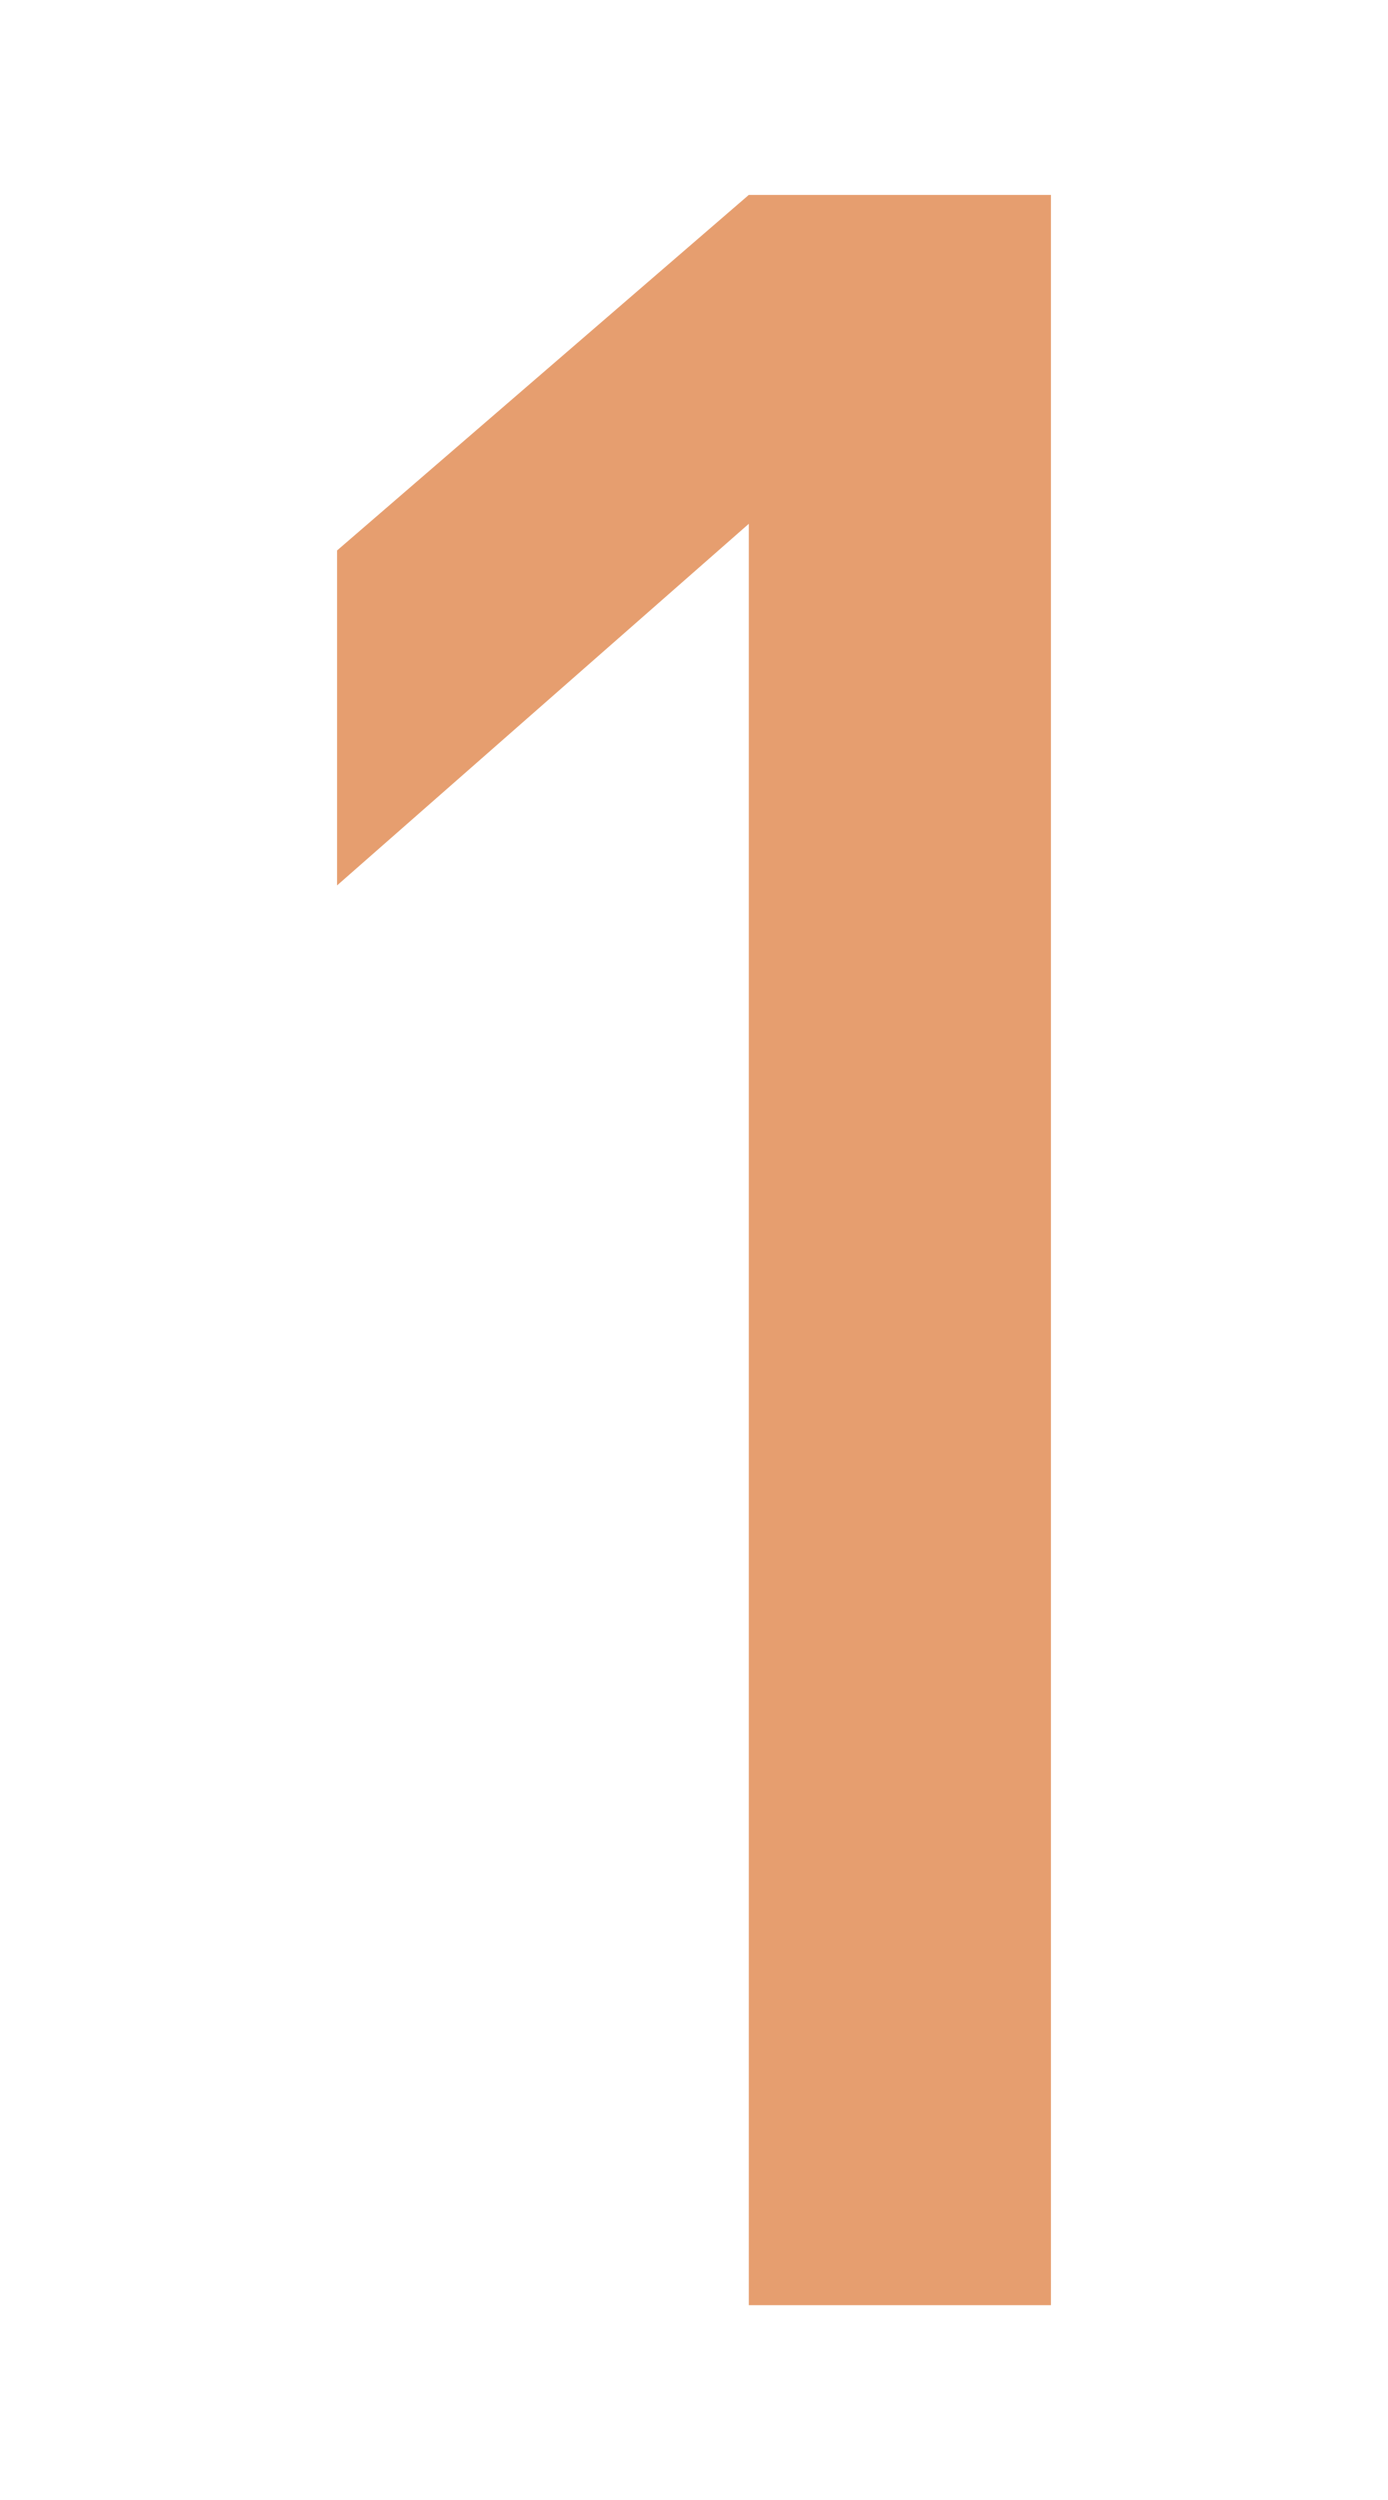 <svg id="レイヤー_1" data-name="レイヤー 1" xmlns="http://www.w3.org/2000/svg" viewBox="0 0 50 90"><defs><style>.cls-1{fill:#e69e6f;}</style></defs><title>s27</title><path class="cls-1" d="M26.974,82.987V18.857L12.142,31.875V19.817l14.832-12.8H37.858V82.987H26.974Z"/></svg>